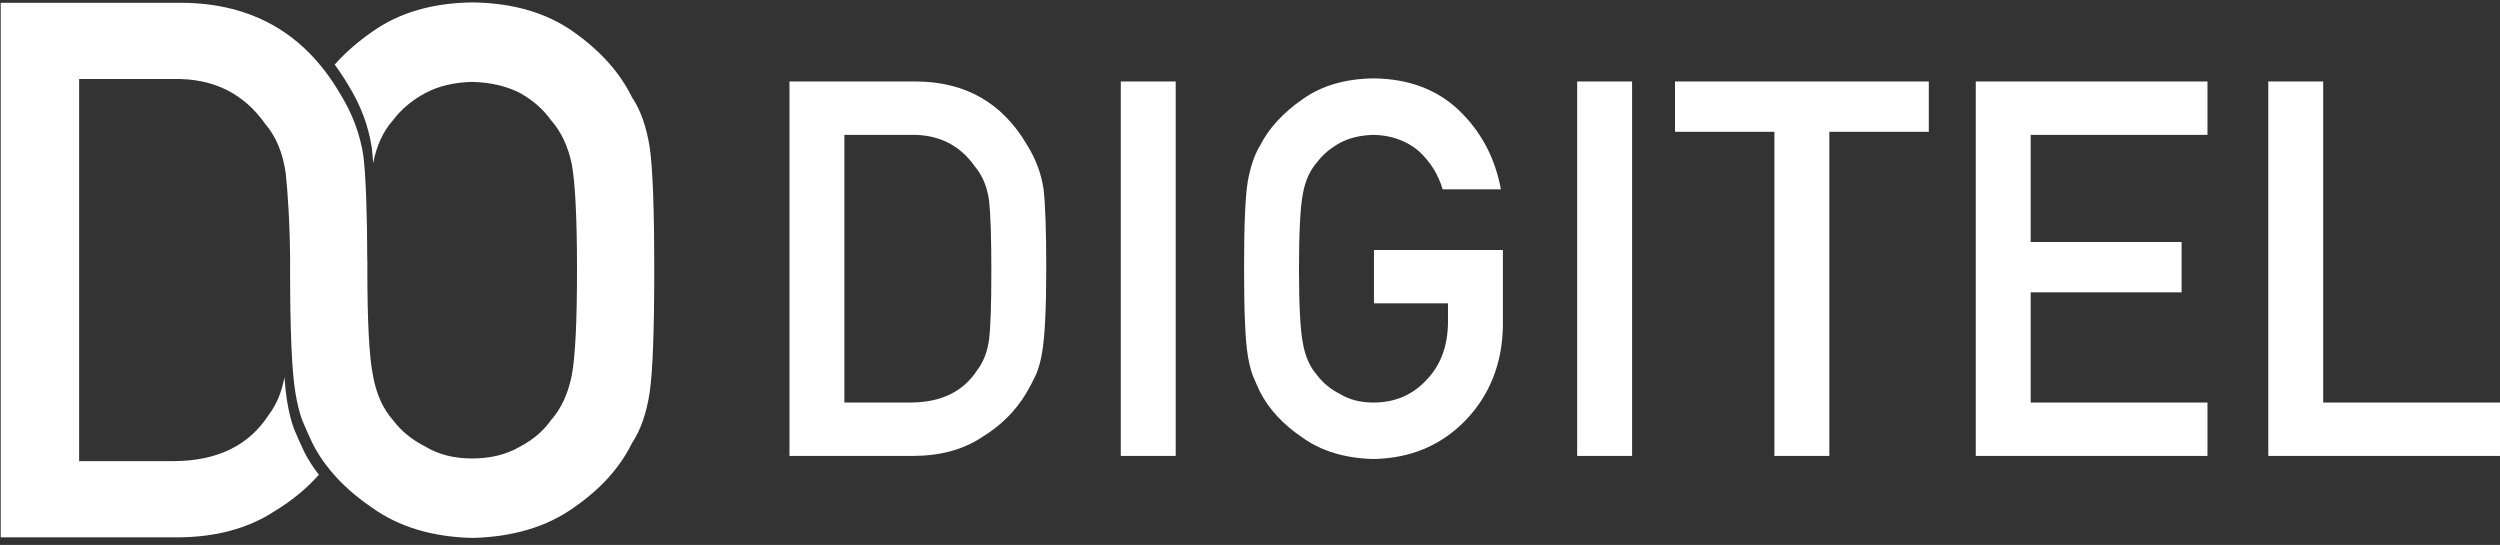 <?xml version="1.0" encoding="utf-8"?>
<!-- Generator: Adobe Illustrator 16.0.0, SVG Export Plug-In . SVG Version: 6.00 Build 0)  -->
<!DOCTYPE svg PUBLIC "-//W3C//DTD SVG 1.1//EN" "http://www.w3.org/Graphics/SVG/1.1/DTD/svg11.dtd">
<svg version="1.1" id="Layer_2" xmlns="http://www.w3.org/2000/svg" xmlns:xlink="http://www.w3.org/1999/xlink" x="0px" y="0px"
	 width="1031.521px" height="224.834px" viewBox="0 -4.834 1031.521 224.834" enable-background="new 0 -4.834 1031.521 224.834"
	 xml:space="preserve">
<rect x="0" y="-4.834" width="1031.521" height="224.834" fill="#333333" stroke="none"/>
<g>
	<path fill="#FFFFFF" d="M325.745,28.781h52.364c20.26,0.142,35.457,8.832,45.588,26.068c3.624,5.793,5.913,11.869,6.87,18.227
		c0.752,6.358,1.127,17.344,1.127,32.957c0,16.603-0.583,28.189-1.745,34.758c-0.548,3.32-1.369,6.288-2.463,8.901
		c-1.165,2.544-2.567,5.193-4.209,7.948c-4.381,7.275-10.473,13.281-18.275,18.015c-7.734,5.087-17.214,7.629-28.438,7.629h-50.82
		V28.781z M348.403,161.253h27.131c12.743,0,21.992-4.495,27.748-13.486c2.535-3.327,4.144-7.538,4.83-12.637
		c0.615-5.027,0.925-14.441,0.925-28.248c0-13.45-0.31-23.079-0.925-28.886c-0.822-5.805-2.774-10.512-5.857-14.122
		c-6.305-8.99-15.211-13.344-26.721-13.062h-27.131V161.253z"/>
	<path fill="#FFFFFF" d="M462.446,28.781h22.658v154.503h-22.658V28.781z"/>
	<path fill="#FFFFFF" d="M566.915,98.307h53.194v31.43c-0.274,15.453-5.405,28.398-15.389,38.84
		c-10.054,10.372-22.708,15.696-37.958,15.98c-11.765-0.284-21.579-3.25-29.445-8.901c-8.003-5.44-13.816-11.728-17.44-18.862
		c-1.096-2.331-2.087-4.557-2.974-6.677c-0.822-2.19-1.507-4.945-2.054-8.266c-1.026-6.217-1.538-18.155-1.538-35.818
		c0-17.944,0.511-29.953,1.538-36.029c1.095-6.076,2.771-10.985,5.027-14.73c3.624-7.134,9.438-13.493,17.44-19.074
		c7.866-5.652,17.681-8.547,29.445-8.689c14.432,0.142,26.194,4.557,35.292,13.245c9.096,8.758,14.841,19.602,17.234,32.527H595.25
		c-1.852-6.247-5.208-11.572-10.069-15.973c-5.07-4.188-11.233-6.353-18.493-6.496c-5.341,0.143-9.931,1.238-13.766,3.291
		c-3.905,2.125-7.057,4.779-9.451,7.965c-2.948,3.328-4.9,7.611-5.858,12.85c-1.094,5.522-1.644,15.894-1.644,31.114
		c0,15.221,0.55,25.521,1.644,30.903c0.962,5.381,2.914,9.733,5.862,13.062c2.397,3.185,5.551,5.77,9.459,7.753
		c3.838,2.336,8.431,3.503,13.776,3.503c8.842,0,16.141-3.118,21.9-9.354c5.757-5.953,8.704-13.783,8.841-23.493v-8.076h-30.536
		V98.307z"/>
	<path fill="#FFFFFF" d="M650.754,28.781h22.658v154.503h-22.658V28.781z"/>
	<path fill="#FFFFFF" d="M732.139,49.541h-41.017v-20.76h104.719v20.76h-41.043v133.743h-22.659V49.541z"/>
	<path fill="#FFFFFF" d="M815.22,28.781h95.603v22.032h-72.945v44.209h62.267v20.751h-62.267v45.48h72.945v22.031H815.22V28.781z"/>
	<path fill="#FFFFFF" d="M935.919,28.781h22.657v132.472h72.945v22.031h-95.603V28.781z"/>
</g>
<g>
	<path fill="#FFFFFF" d="M268.075,55.953c-1.341-8.543-3.796-15.458-7.355-20.729c-4.906-10.034-12.892-18.984-23.958-26.833
		c-11.167-7.954-25.116-12.026-41.861-12.225c-16.551,0.199-30.363,4.263-41.426,12.175c-6.018,4.182-11.127,8.688-15.383,13.486
		c1.932,2.587,3.771,5.341,5.499,8.286c5.174,8.268,8.442,16.94,9.81,26.021c0.216,1.831,0.4,3.991,0.575,6.359
		c1.374-7.195,4.083-13.108,8.161-17.707c3.372-4.481,7.81-8.221,13.307-11.206c5.396-2.885,11.864-4.434,19.382-4.63
		c7.616,0.196,14.22,1.745,19.818,4.63c5.301,2.985,9.547,6.725,12.728,11.206c4.146,4.688,6.995,10.708,8.538,18.079
		c1.443,7.774,2.166,22.36,2.166,43.778c0,21.419-0.723,35.9-2.166,43.477c-1.543,7.573-4.393,13.694-8.538,18.375
		c-3.181,4.489-7.427,8.124-12.728,10.903c-5.598,3.293-12.203,4.934-19.818,4.934c-7.518,0-13.986-1.641-19.382-4.934
		c-5.497-2.779-9.935-6.414-13.307-10.903c-4.149-4.681-6.899-10.802-8.249-18.375c-1.544-7.577-2.315-22.058-2.315-43.477
		c0-1.207,0.012-2.306,0.021-3.466h-0.052c-0.055-20.436-0.583-35.042-1.6-43.627c-1.367-9.082-4.631-17.746-9.806-26.024
		C125.671,8.925,103.976-3.48,75.053-3.684H0.297v220.566h72.55c16.021,0,29.553-3.627,40.593-10.896
		c7.014-4.252,13.054-9.223,18.131-14.924c-2.345-3.043-4.389-6.199-6.07-9.515c-1.54-3.28-2.936-6.405-4.182-9.392
		c-1.156-3.083-2.117-6.958-2.891-11.633c-0.415-2.521-0.764-5.791-1.058-9.646c-1.154,6.035-3.241,11.172-6.381,15.298
		c-8.218,12.843-21.421,19.255-39.612,19.255H32.649V27.768h38.729c16.425-0.403,29.141,5.815,38.146,18.645
		c4.402,5.148,7.189,11.868,8.359,20.163c0.805,7.599,1.694,19.838,1.838,36.604h-0.019c-0.004,1.145-0.007,2.289-0.007,3.466
		c0,24.845,0.722,41.636,2.164,50.388c0.771,4.679,1.734,8.554,2.89,11.631c1.246,2.981,2.643,6.116,4.182,9.399
		c5.101,10.033,13.278,18.879,24.544,26.535c11.063,7.949,24.872,12.115,41.423,12.521c16.743-0.403,30.694-4.569,41.858-12.521
		c11.063-7.656,19.054-16.502,23.961-26.535c3.559-5.271,6.013-12.277,7.358-21.03c1.249-8.752,1.877-25.543,1.877-50.388
		C269.952,81.393,269.324,64.499,268.075,55.953z"/>
</g>
</svg>
